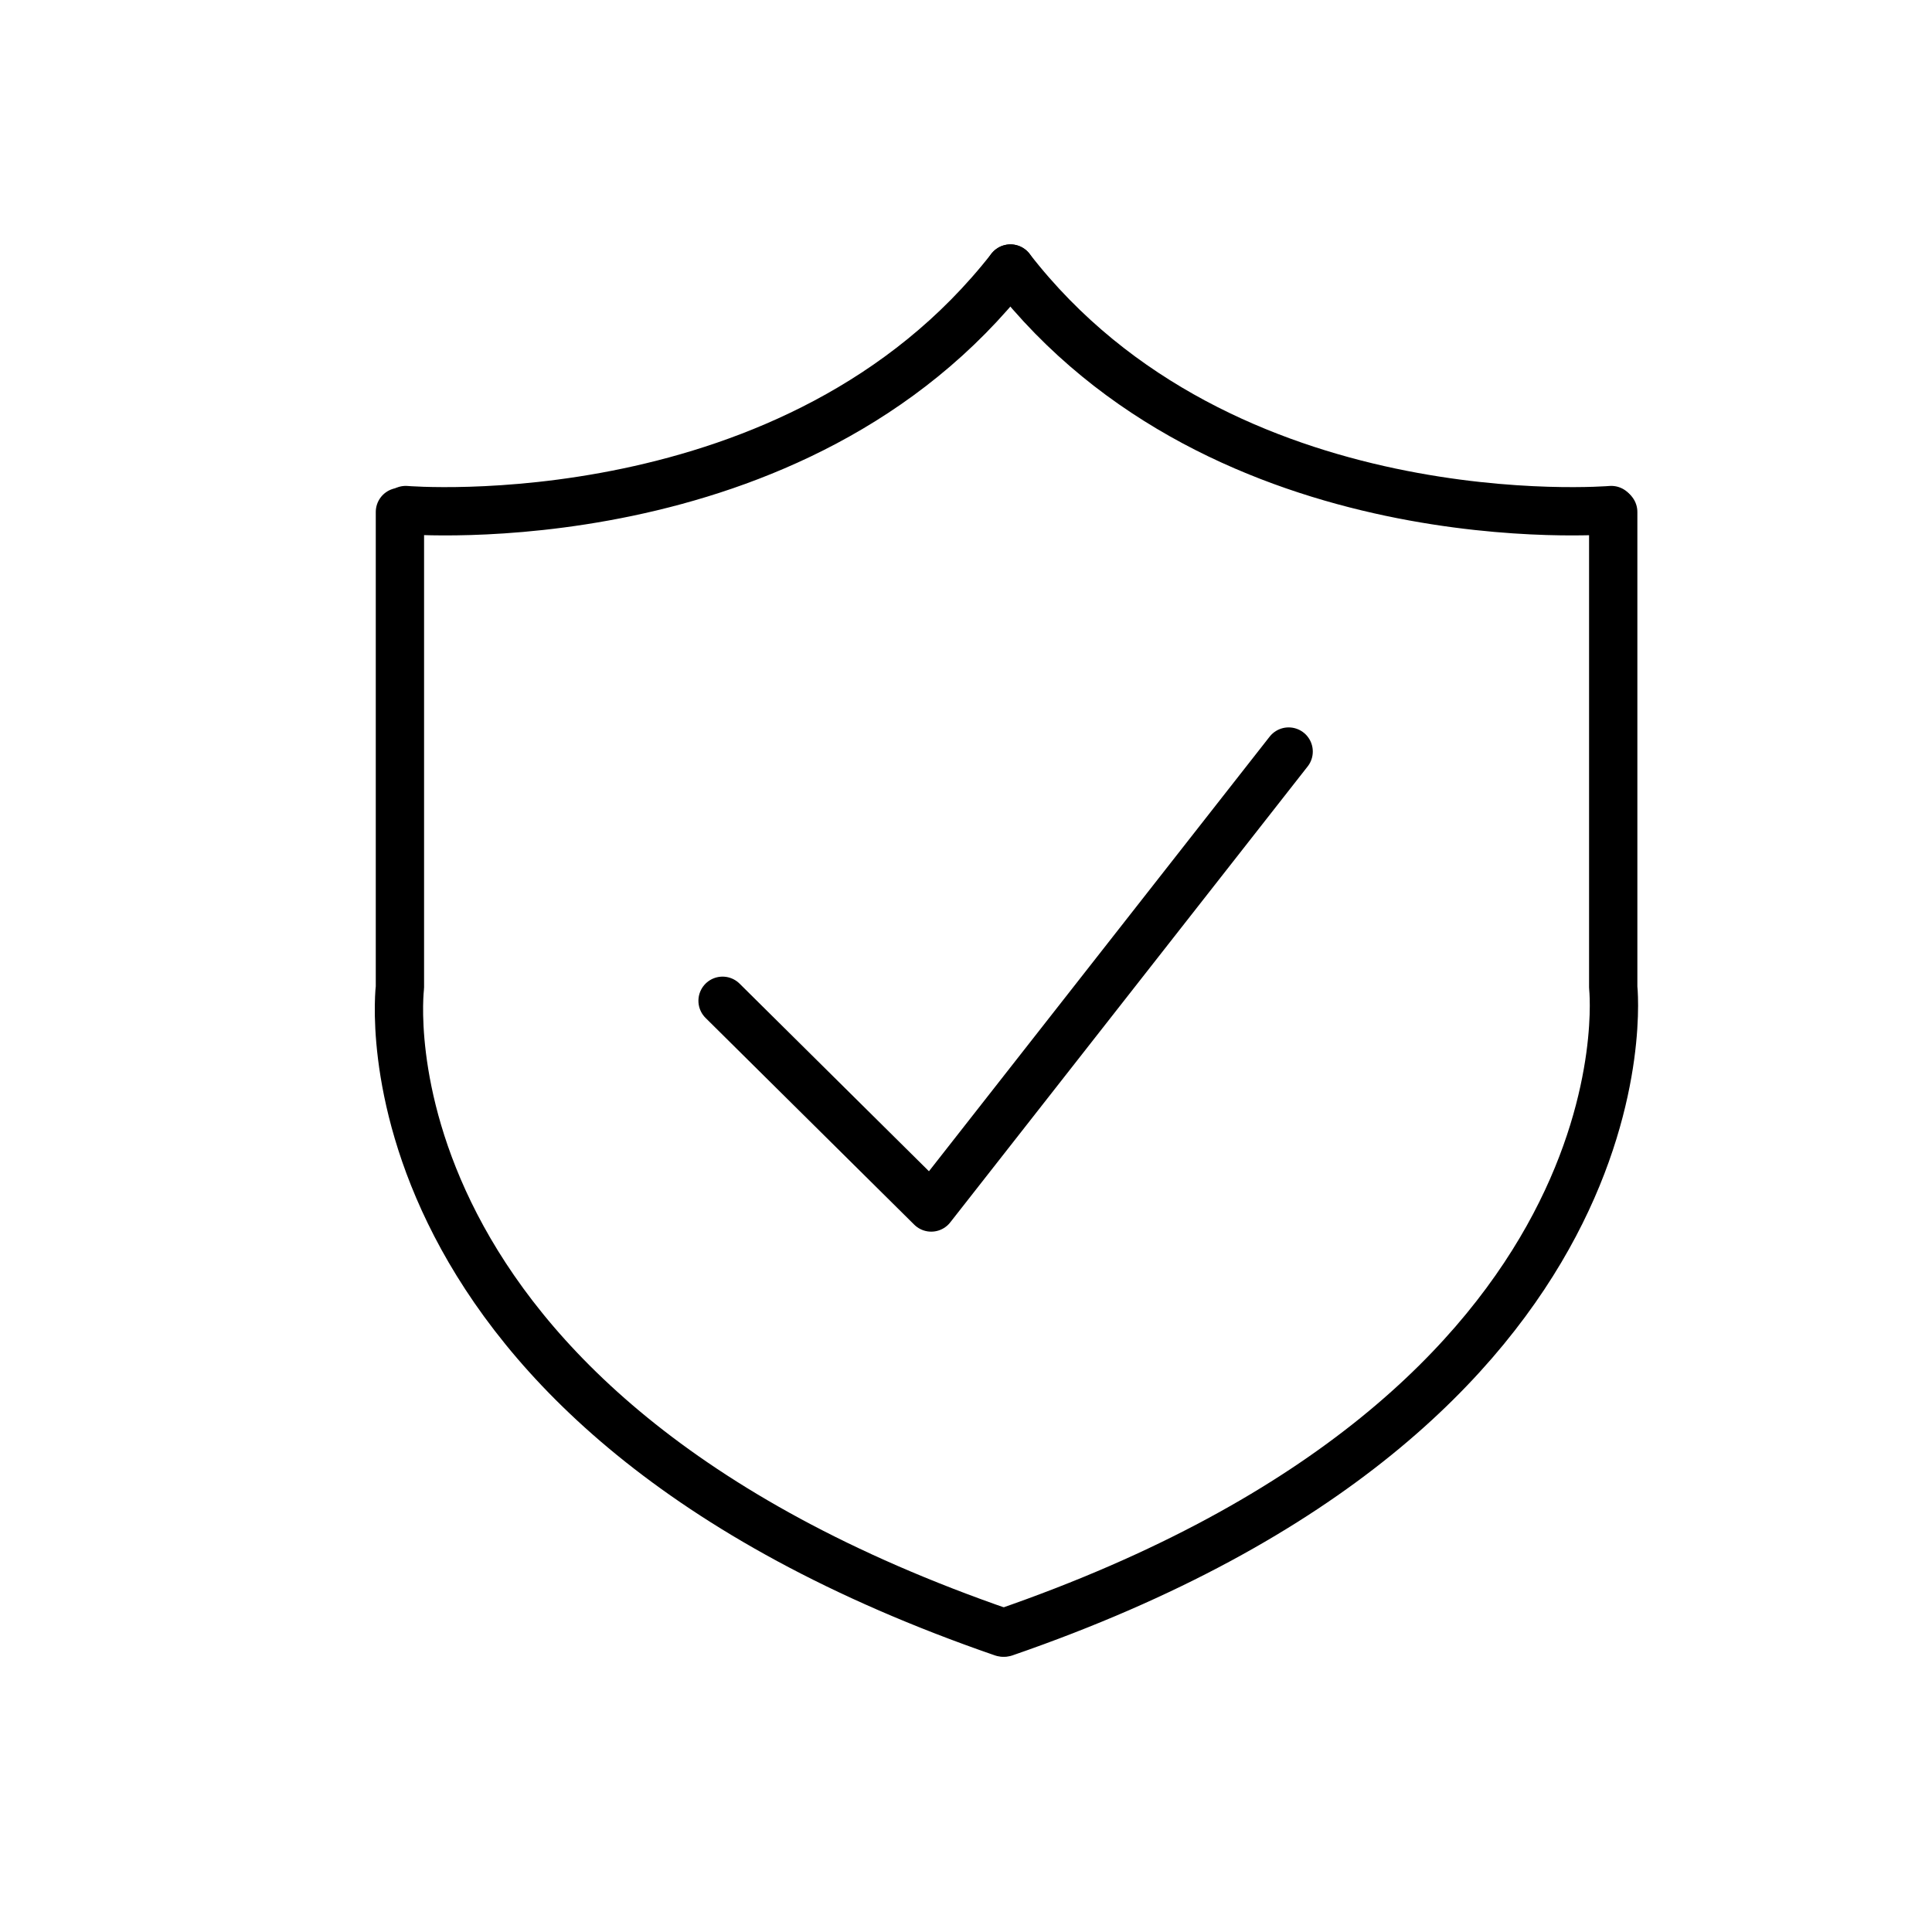 <?xml version="1.0" encoding="utf-8"?>
<!-- Generator: Adobe Illustrator 22.1.0, SVG Export Plug-In . SVG Version: 6.00 Build 0)  -->
<svg version="1.1" xmlns="http://www.w3.org/2000/svg" xmlns:xlink="http://www.w3.org/1999/xlink" x="0px" y="0px"
	 viewBox="0 0 100 100" style="enable-background:new 0 0 100 100;" xml:space="preserve">
<style type="text/css">
	.st0{fill:none;stroke:#000000;stroke-width:2.5;stroke-linecap:round;stroke-linejoin:round;stroke-miterlimit:10;}
	.st1{fill:none;stroke:#000000;stroke-width:2.5;stroke-linejoin:round;stroke-miterlimit:10;}
	.st2{fill:none;stroke:#000000;stroke-width:3;stroke-linecap:round;stroke-linejoin:round;stroke-miterlimit:10;}
	.st3{fill:none;stroke:#000000;stroke-width:2;stroke-linecap:round;stroke-linejoin:round;stroke-miterlimit:10;}
	
		.st4{clip-path:url(#SVGID_2_);fill:none;stroke:#000000;stroke-width:2.5;stroke-linecap:round;stroke-linejoin:round;stroke-miterlimit:10;}
	
		.st5{clip-path:url(#SVGID_4_);fill:none;stroke:#000000;stroke-width:2.5;stroke-linecap:round;stroke-linejoin:round;stroke-miterlimit:10;}
	.st6{fill:none;stroke:#000000;stroke-width:4;stroke-linecap:round;stroke-linejoin:round;stroke-miterlimit:10;}
	.st7{fill:#5A5A5A;}
</style>
<g id="Layer_1">
	<g>
		<polyline class="st0" points="37.4,51.8 48.2,62.5 66.7,38.9 		"/>
		<g>
			<path class="st0" d="M21,26.4c0,0,20.2,1.7,31.3-12.5"/>
			<path class="st0" d="M83.4,26.4c0,0-20.1,1.7-31.1-12.5"/>
			<path class="st0" d="M83.5,26.5v24.6c0,0,2.4,21.7-31.5,33.4"/>
			<path class="st0" d="M20.7,26.5v24.6c0,0-2.7,21.7,31.2,33.4"/>
		</g>
	</g>
</g>
<g id="Layer_2">
</g>
</svg>
